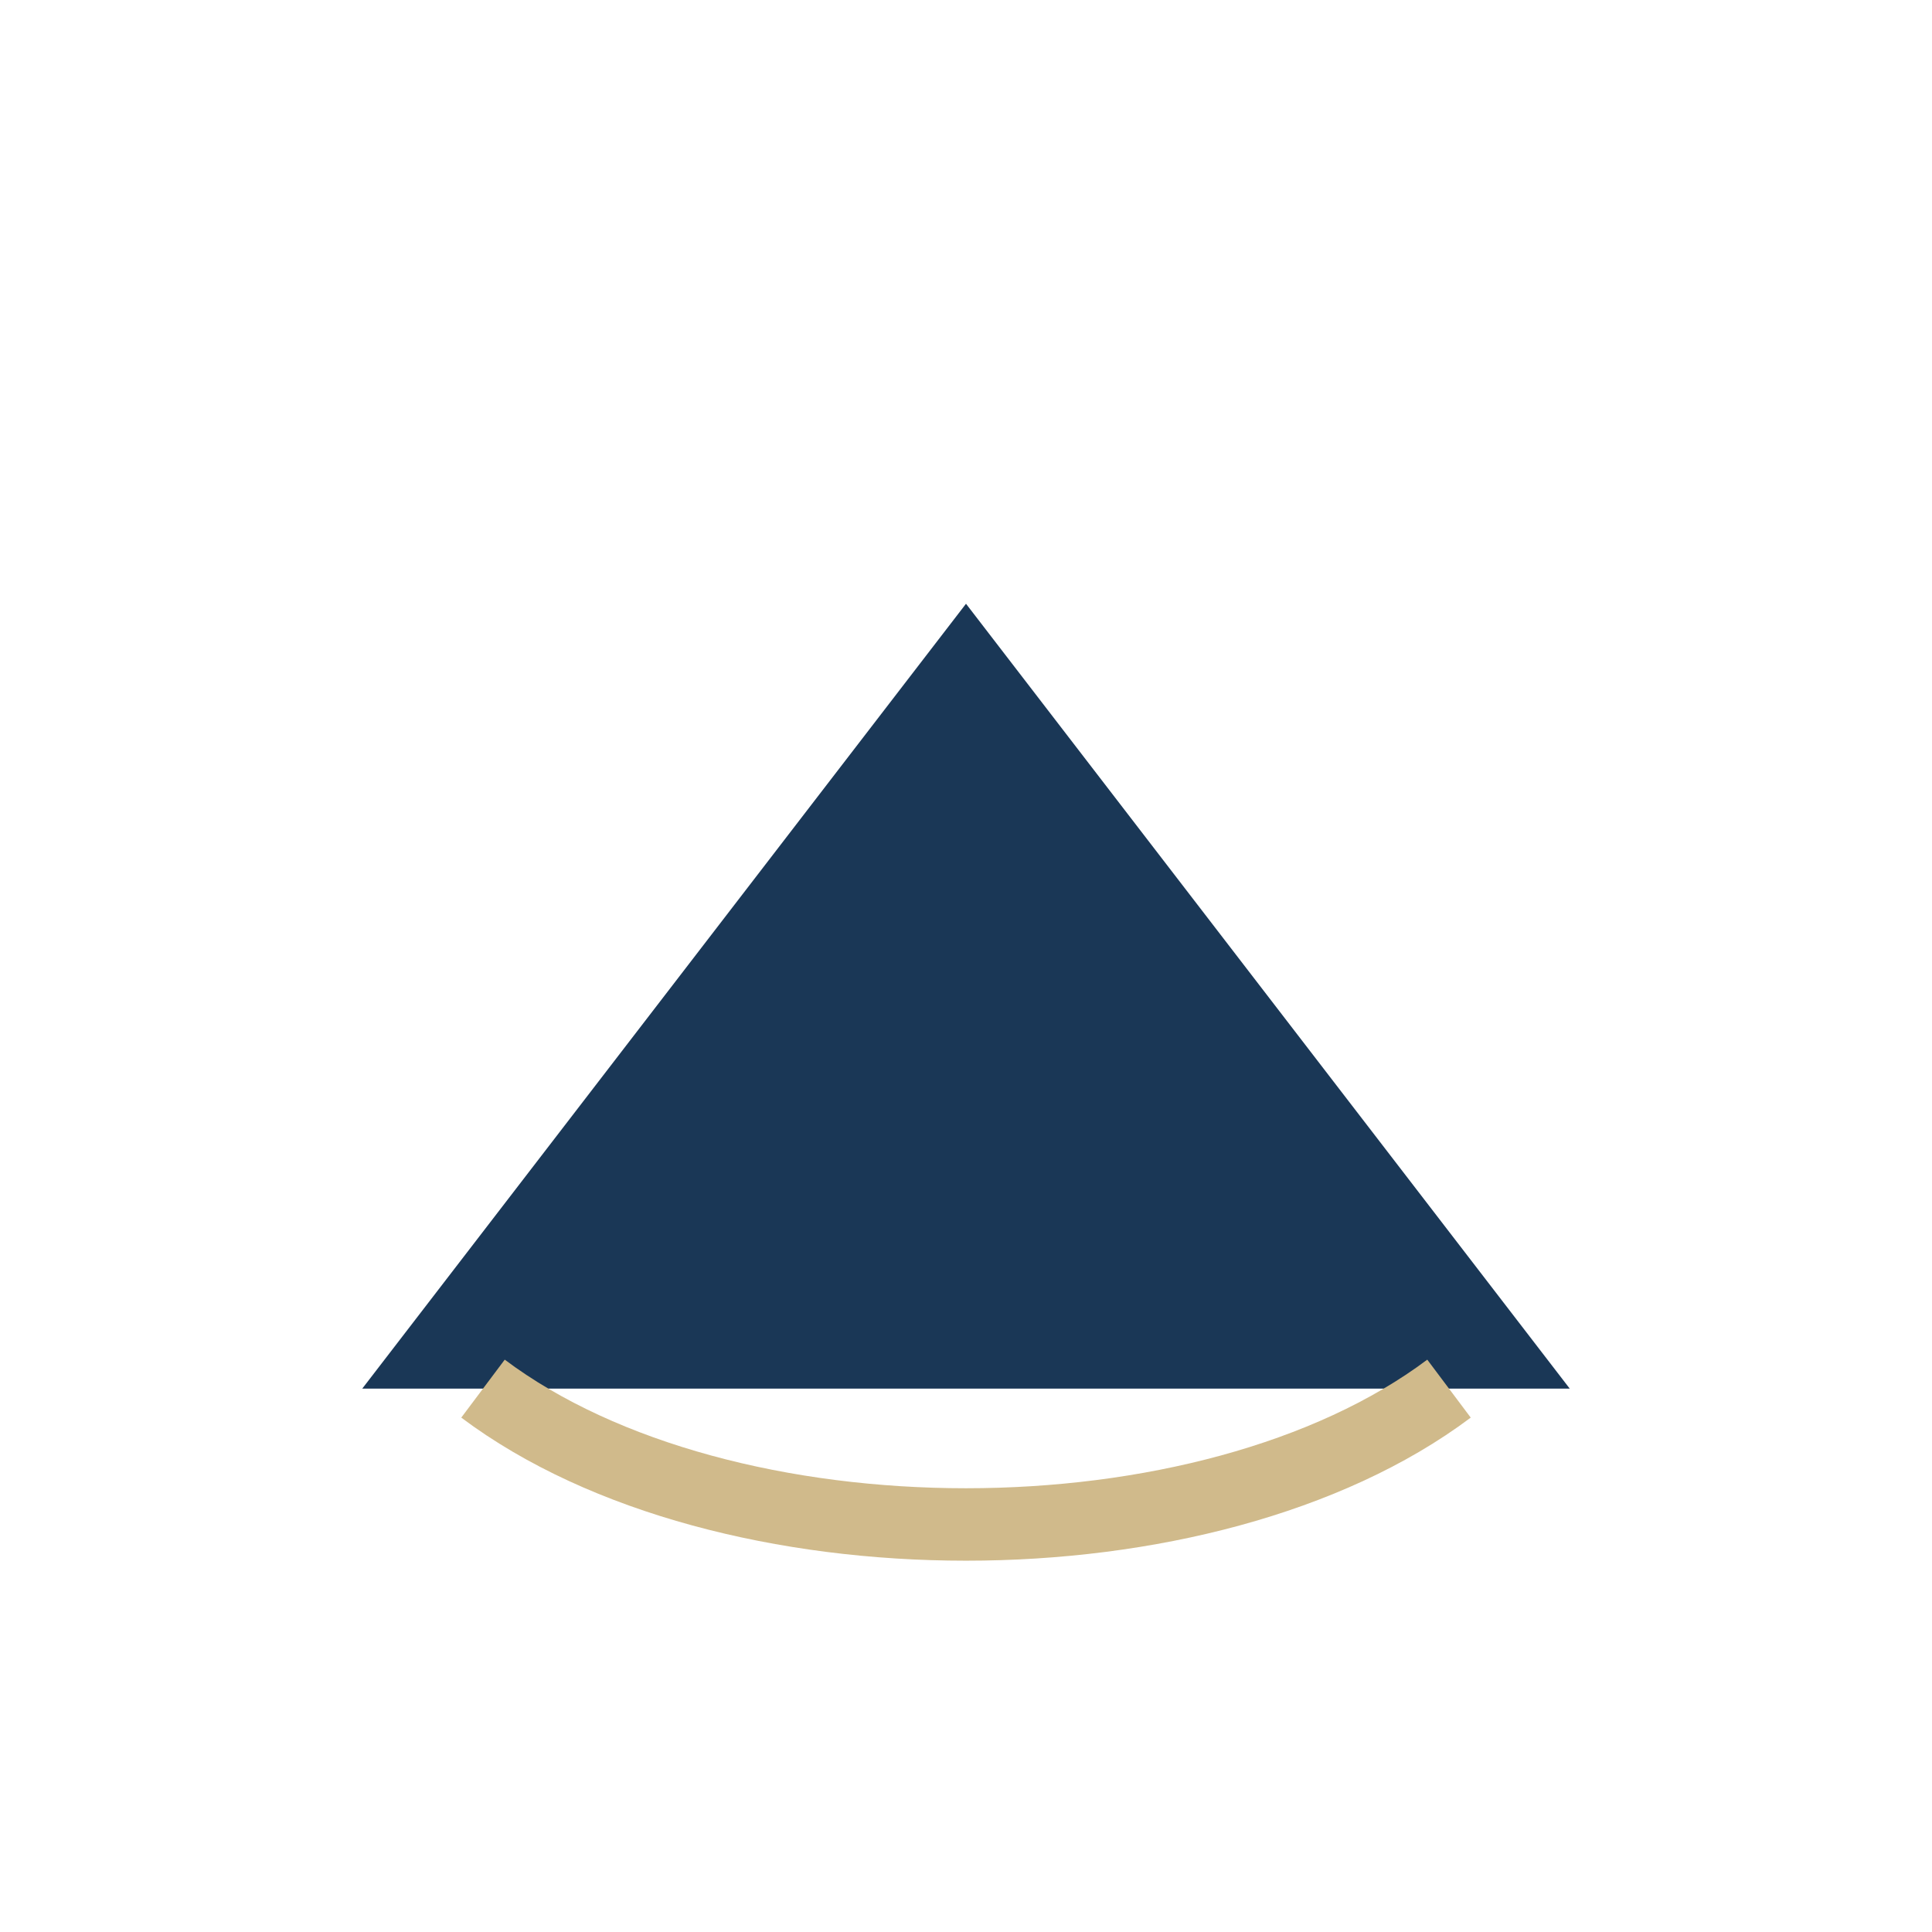 <?xml version="1.0" encoding="UTF-8"?>
<svg xmlns="http://www.w3.org/2000/svg" width="32" height="32" viewBox="0 0 32 32"><path d="M6 23l10-13 10 13H6z" fill="#1A3756"/><path d="M8 23c4 3 12 3 16 0" stroke="#D0BA8B" stroke-width="1.2" fill="none"/></svg>